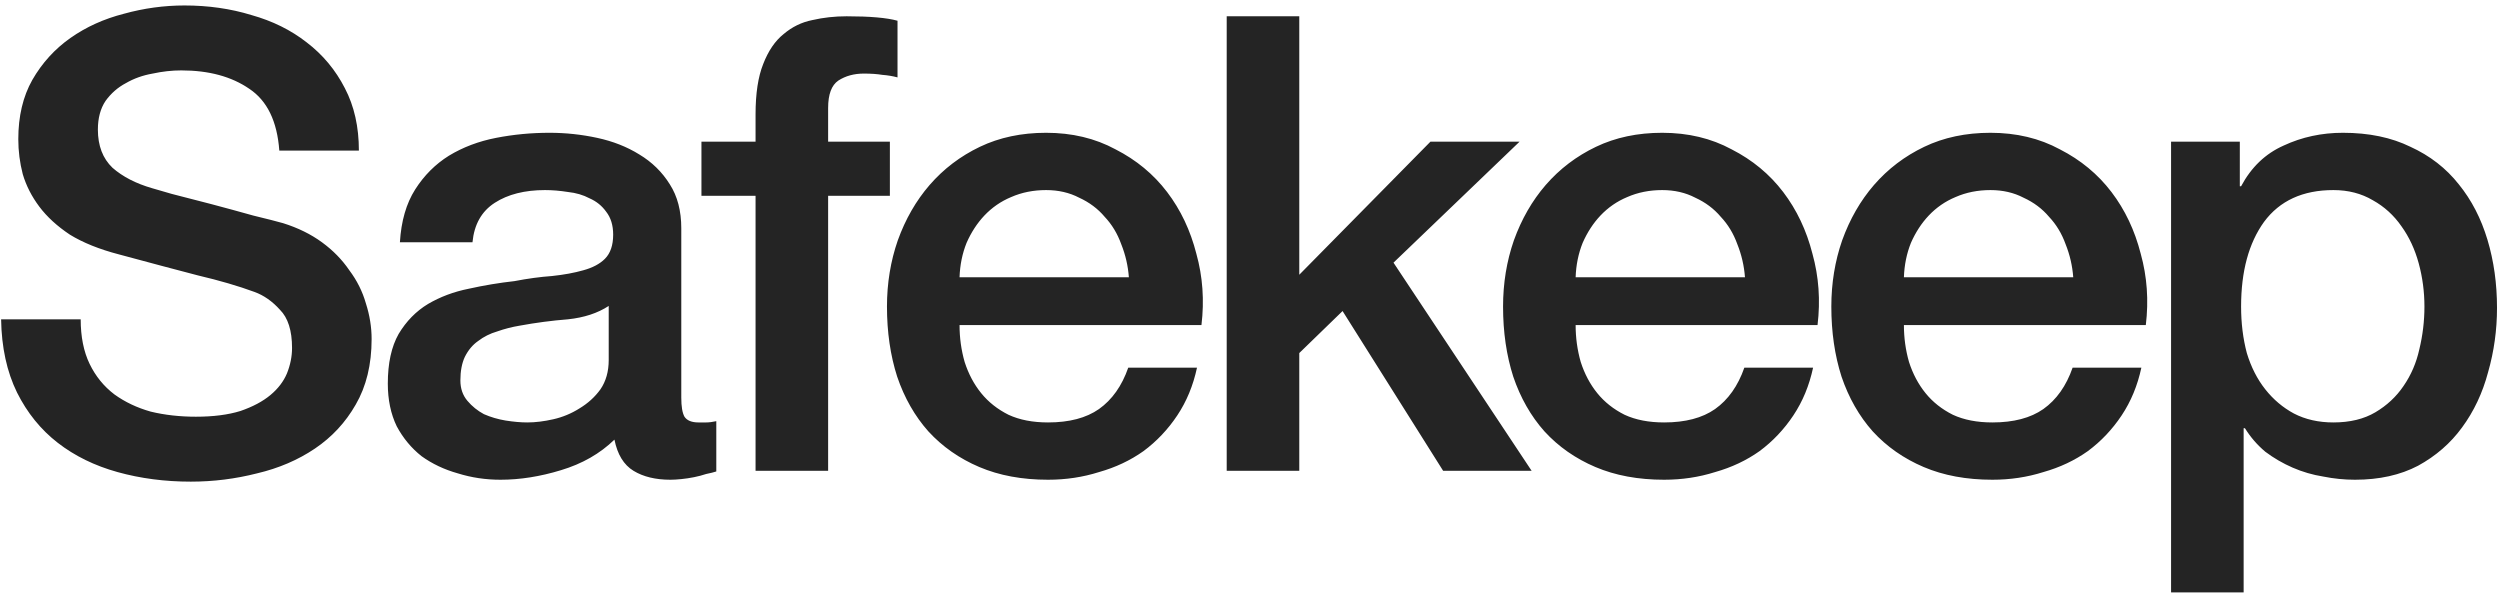 <svg xmlns="http://www.w3.org/2000/svg" fill="none" viewBox="0 0 377 90" height="90" width="377">
<path fill="#242424" d="M12.168 48.152C12.168 50.776 12.616 53.016 13.512 54.872C14.408 56.728 15.656 58.264 17.256 59.48C18.856 60.632 20.68 61.496 22.728 62.072C24.84 62.584 27.112 62.84 29.544 62.84C32.168 62.84 34.408 62.552 36.264 61.976C38.12 61.336 39.624 60.536 40.776 59.576C41.928 58.616 42.76 57.528 43.272 56.312C43.784 55.032 44.04 53.752 44.04 52.472C44.04 49.848 43.432 47.928 42.216 46.712C41.064 45.432 39.784 44.536 38.376 44.024C35.944 43.128 33.096 42.296 29.832 41.528C26.632 40.696 22.664 39.64 17.928 38.36C14.984 37.592 12.52 36.6 10.536 35.384C8.616 34.104 7.08 32.696 5.928 31.16C4.776 29.624 3.944 27.992 3.432 26.264C2.984 24.536 2.76 22.776 2.76 20.984C2.76 17.528 3.464 14.552 4.872 12.056C6.344 9.496 8.264 7.384 10.632 5.72C13 4.056 15.688 2.84 18.696 2.072C21.704 1.24 24.744 0.824 27.816 0.824C31.4 0.824 34.76 1.304 37.896 2.264C41.096 3.16 43.88 4.536 46.248 6.392C48.68 8.248 50.6 10.552 52.008 13.304C53.416 15.992 54.12 19.128 54.12 22.712H42.12C41.8 18.296 40.296 15.192 37.608 13.4C34.92 11.544 31.496 10.616 27.336 10.616C25.928 10.616 24.488 10.776 23.016 11.096C21.544 11.352 20.2 11.832 18.984 12.536C17.768 13.176 16.744 14.072 15.912 15.224C15.144 16.376 14.76 17.816 14.76 19.544C14.76 21.976 15.496 23.896 16.968 25.304C18.504 26.648 20.488 27.672 22.92 28.376C23.176 28.44 24.168 28.728 25.896 29.24C27.688 29.688 29.672 30.2 31.848 30.776C34.024 31.352 36.136 31.928 38.184 32.504C40.296 33.016 41.8 33.4 42.696 33.656C44.936 34.36 46.888 35.32 48.552 36.536C50.216 37.752 51.592 39.16 52.68 40.76C53.832 42.296 54.664 43.96 55.176 45.752C55.752 47.544 56.04 49.336 56.04 51.128C56.04 54.968 55.24 58.264 53.64 61.016C52.104 63.704 50.056 65.912 47.496 67.64C44.936 69.368 42.024 70.616 38.76 71.384C35.496 72.216 32.168 72.632 28.776 72.632C24.872 72.632 21.192 72.152 17.736 71.192C14.28 70.232 11.272 68.76 8.712 66.776C6.152 64.792 4.104 62.264 2.568 59.192C1.032 56.056 0.232 52.376 0.168 48.152H12.168ZM102.738 59.96C102.738 61.304 102.898 62.264 103.218 62.84C103.602 63.416 104.306 63.704 105.33 63.704C105.65 63.704 106.034 63.704 106.482 63.704C106.93 63.704 107.442 63.64 108.018 63.512V71.096C107.634 71.224 107.122 71.352 106.482 71.48C105.906 71.672 105.298 71.832 104.658 71.96C104.018 72.088 103.378 72.184 102.738 72.248C102.098 72.312 101.554 72.344 101.106 72.344C98.866 72.344 97.01 71.896 95.538 71C94.066 70.104 93.106 68.536 92.658 66.296C90.482 68.408 87.794 69.944 84.594 70.904C81.458 71.864 78.418 72.344 75.474 72.344C73.234 72.344 71.09 72.024 69.042 71.384C66.994 70.808 65.17 69.944 63.57 68.792C62.034 67.576 60.786 66.072 59.826 64.28C58.93 62.424 58.482 60.28 58.482 57.848C58.482 54.776 59.026 52.28 60.114 50.36C61.266 48.44 62.738 46.936 64.53 45.848C66.386 44.76 68.434 43.992 70.674 43.544C72.978 43.032 75.282 42.648 77.586 42.392C79.57 42.008 81.458 41.752 83.25 41.624C85.042 41.432 86.61 41.144 87.954 40.76C89.362 40.376 90.45 39.8 91.218 39.032C92.05 38.2 92.466 36.984 92.466 35.384C92.466 33.976 92.114 32.824 91.41 31.928C90.77 31.032 89.938 30.36 88.914 29.912C87.954 29.4 86.866 29.08 85.65 28.952C84.434 28.76 83.282 28.664 82.194 28.664C79.122 28.664 76.594 29.304 74.61 30.584C72.626 31.864 71.506 33.848 71.25 36.536H60.306C60.498 33.336 61.266 30.68 62.61 28.568C63.954 26.456 65.65 24.76 67.698 23.48C69.81 22.2 72.178 21.304 74.802 20.792C77.426 20.28 80.114 20.024 82.866 20.024C85.298 20.024 87.698 20.28 90.066 20.792C92.434 21.304 94.546 22.136 96.402 23.288C98.322 24.44 99.858 25.944 101.01 27.8C102.162 29.592 102.738 31.8 102.738 34.424V59.96ZM91.794 46.136C90.13 47.224 88.082 47.896 85.65 48.152C83.218 48.344 80.786 48.664 78.354 49.112C77.202 49.304 76.082 49.592 74.994 49.976C73.906 50.296 72.946 50.776 72.114 51.416C71.282 51.992 70.61 52.792 70.098 53.816C69.65 54.776 69.426 55.96 69.426 57.368C69.426 58.584 69.778 59.608 70.482 60.44C71.186 61.272 72.018 61.944 72.978 62.456C74.002 62.904 75.09 63.224 76.242 63.416C77.458 63.608 78.546 63.704 79.506 63.704C80.722 63.704 82.034 63.544 83.442 63.224C84.85 62.904 86.162 62.36 87.378 61.592C88.658 60.824 89.714 59.864 90.546 58.712C91.378 57.496 91.794 56.024 91.794 54.296V46.136ZM105.778 21.368H113.938V17.24C113.938 14.104 114.322 11.576 115.09 9.656C115.858 7.672 116.882 6.168 118.162 5.144C119.442 4.056 120.882 3.352 122.482 3.032C124.146 2.648 125.874 2.456 127.666 2.456C131.186 2.456 133.746 2.68 135.346 3.128V11.672C134.642 11.48 133.874 11.352 133.042 11.288C132.274 11.16 131.346 11.096 130.258 11.096C128.786 11.096 127.506 11.448 126.418 12.152C125.394 12.856 124.882 14.232 124.882 16.28V21.368H134.194V29.528H124.882V71H113.938V29.528H105.778V21.368ZM170.235 41.816C170.107 40.088 169.723 38.424 169.083 36.824C168.507 35.224 167.675 33.848 166.587 32.696C165.563 31.48 164.283 30.52 162.747 29.816C161.275 29.048 159.611 28.664 157.755 28.664C155.835 28.664 154.075 29.016 152.475 29.72C150.939 30.36 149.595 31.288 148.443 32.504C147.355 33.656 146.459 35.032 145.755 36.632C145.115 38.232 144.763 39.96 144.699 41.816H170.235ZM144.699 49.016C144.699 50.936 144.955 52.792 145.467 54.584C146.043 56.376 146.875 57.944 147.963 59.288C149.051 60.632 150.427 61.72 152.091 62.552C153.755 63.32 155.739 63.704 158.043 63.704C161.243 63.704 163.803 63.032 165.723 61.688C167.707 60.28 169.179 58.2 170.139 55.448H180.507C179.931 58.136 178.939 60.536 177.531 62.648C176.123 64.76 174.427 66.552 172.443 68.024C170.459 69.432 168.219 70.488 165.723 71.192C163.291 71.96 160.731 72.344 158.043 72.344C154.139 72.344 150.683 71.704 147.675 70.424C144.667 69.144 142.107 67.352 139.995 65.048C137.947 62.744 136.379 59.992 135.291 56.792C134.267 53.592 133.755 50.072 133.755 46.232C133.755 42.712 134.299 39.384 135.387 36.248C136.539 33.048 138.139 30.264 140.187 27.896C142.299 25.464 144.827 23.544 147.771 22.136C150.715 20.728 154.043 20.024 157.755 20.024C161.659 20.024 165.147 20.856 168.219 22.52C171.355 24.12 173.947 26.264 175.995 28.952C178.043 31.64 179.515 34.744 180.411 38.264C181.371 41.72 181.627 45.304 181.179 49.016H144.699ZM184.987 2.456H195.931V41.432L215.707 21.368H229.147L210.139 39.608L230.971 71H217.627L202.459 46.904L195.931 53.24V71H184.987V2.456ZM263.141 41.816C263.013 40.088 262.629 38.424 261.989 36.824C261.413 35.224 260.581 33.848 259.493 32.696C258.469 31.48 257.189 30.52 255.653 29.816C254.181 29.048 252.517 28.664 250.661 28.664C248.741 28.664 246.981 29.016 245.381 29.72C243.845 30.36 242.501 31.288 241.349 32.504C240.261 33.656 239.365 35.032 238.661 36.632C238.021 38.232 237.669 39.96 237.605 41.816H263.141ZM237.605 49.016C237.605 50.936 237.861 52.792 238.373 54.584C238.949 56.376 239.781 57.944 240.869 59.288C241.957 60.632 243.333 61.72 244.997 62.552C246.661 63.32 248.645 63.704 250.949 63.704C254.149 63.704 256.709 63.032 258.629 61.688C260.613 60.28 262.085 58.2 263.045 55.448H273.413C272.837 58.136 271.845 60.536 270.437 62.648C269.029 64.76 267.333 66.552 265.349 68.024C263.365 69.432 261.125 70.488 258.629 71.192C256.197 71.96 253.637 72.344 250.949 72.344C247.045 72.344 243.589 71.704 240.581 70.424C237.573 69.144 235.013 67.352 232.901 65.048C230.853 62.744 229.285 59.992 228.197 56.792C227.173 53.592 226.661 50.072 226.661 46.232C226.661 42.712 227.205 39.384 228.293 36.248C229.445 33.048 231.045 30.264 233.093 27.896C235.205 25.464 237.733 23.544 240.677 22.136C243.621 20.728 246.949 20.024 250.661 20.024C254.565 20.024 258.053 20.856 261.125 22.52C264.261 24.12 266.853 26.264 268.901 28.952C270.949 31.64 272.421 34.744 273.317 38.264C274.277 41.72 274.533 45.304 274.085 49.016H237.605ZM312.645 41.816C312.517 40.088 312.133 38.424 311.493 36.824C310.917 35.224 310.085 33.848 308.997 32.696C307.973 31.48 306.693 30.52 305.157 29.816C303.685 29.048 302.021 28.664 300.165 28.664C298.245 28.664 296.485 29.016 294.885 29.72C293.349 30.36 292.005 31.288 290.853 32.504C289.765 33.656 288.869 35.032 288.165 36.632C287.525 38.232 287.173 39.96 287.109 41.816H312.645ZM287.109 49.016C287.109 50.936 287.365 52.792 287.877 54.584C288.453 56.376 289.285 57.944 290.373 59.288C291.461 60.632 292.837 61.72 294.501 62.552C296.165 63.32 298.149 63.704 300.453 63.704C303.653 63.704 306.213 63.032 308.133 61.688C310.117 60.28 311.589 58.2 312.549 55.448H322.917C322.341 58.136 321.349 60.536 319.941 62.648C318.533 64.76 316.837 66.552 314.853 68.024C312.869 69.432 310.629 70.488 308.133 71.192C305.701 71.96 303.141 72.344 300.453 72.344C296.549 72.344 293.093 71.704 290.085 70.424C287.077 69.144 284.517 67.352 282.405 65.048C280.357 62.744 278.789 59.992 277.701 56.792C276.677 53.592 276.165 50.072 276.165 46.232C276.165 42.712 276.709 39.384 277.797 36.248C278.949 33.048 280.549 30.264 282.597 27.896C284.709 25.464 287.237 23.544 290.181 22.136C293.125 20.728 296.453 20.024 300.165 20.024C304.069 20.024 307.557 20.856 310.629 22.52C313.765 24.12 316.357 26.264 318.405 28.952C320.453 31.64 321.925 34.744 322.821 38.264C323.781 41.72 324.037 45.304 323.589 49.016H287.109ZM327.397 21.368H337.765V28.088H337.957C339.493 25.208 341.637 23.16 344.389 21.944C347.141 20.664 350.117 20.024 353.317 20.024C357.221 20.024 360.613 20.728 363.493 22.136C366.437 23.48 368.869 25.368 370.789 27.8C372.709 30.168 374.149 32.952 375.109 36.152C376.069 39.352 376.549 42.776 376.549 46.424C376.549 49.752 376.101 52.984 375.205 56.12C374.373 59.256 373.061 62.04 371.269 64.472C369.541 66.84 367.333 68.76 364.645 70.232C361.957 71.64 358.789 72.344 355.141 72.344C353.541 72.344 351.941 72.184 350.341 71.864C348.741 71.608 347.205 71.16 345.733 70.52C344.261 69.88 342.885 69.08 341.605 68.12C340.389 67.096 339.365 65.912 338.533 64.568H338.341V89.336H327.397V21.368ZM365.605 46.232C365.605 43.992 365.317 41.816 364.741 39.704C364.165 37.592 363.301 35.736 362.149 34.136C360.997 32.472 359.557 31.16 357.829 30.2C356.101 29.176 354.117 28.664 351.877 28.664C347.269 28.664 343.781 30.264 341.413 33.464C339.109 36.664 337.957 40.92 337.957 46.232C337.957 48.728 338.245 51.064 338.821 53.24C339.461 55.352 340.389 57.176 341.605 58.712C342.821 60.248 344.261 61.464 345.925 62.36C347.653 63.256 349.637 63.704 351.877 63.704C354.373 63.704 356.485 63.192 358.213 62.168C359.941 61.144 361.349 59.832 362.437 58.232C363.589 56.568 364.389 54.712 364.837 52.664C365.349 50.552 365.605 48.408 365.605 46.232Z"></path>
</svg>
